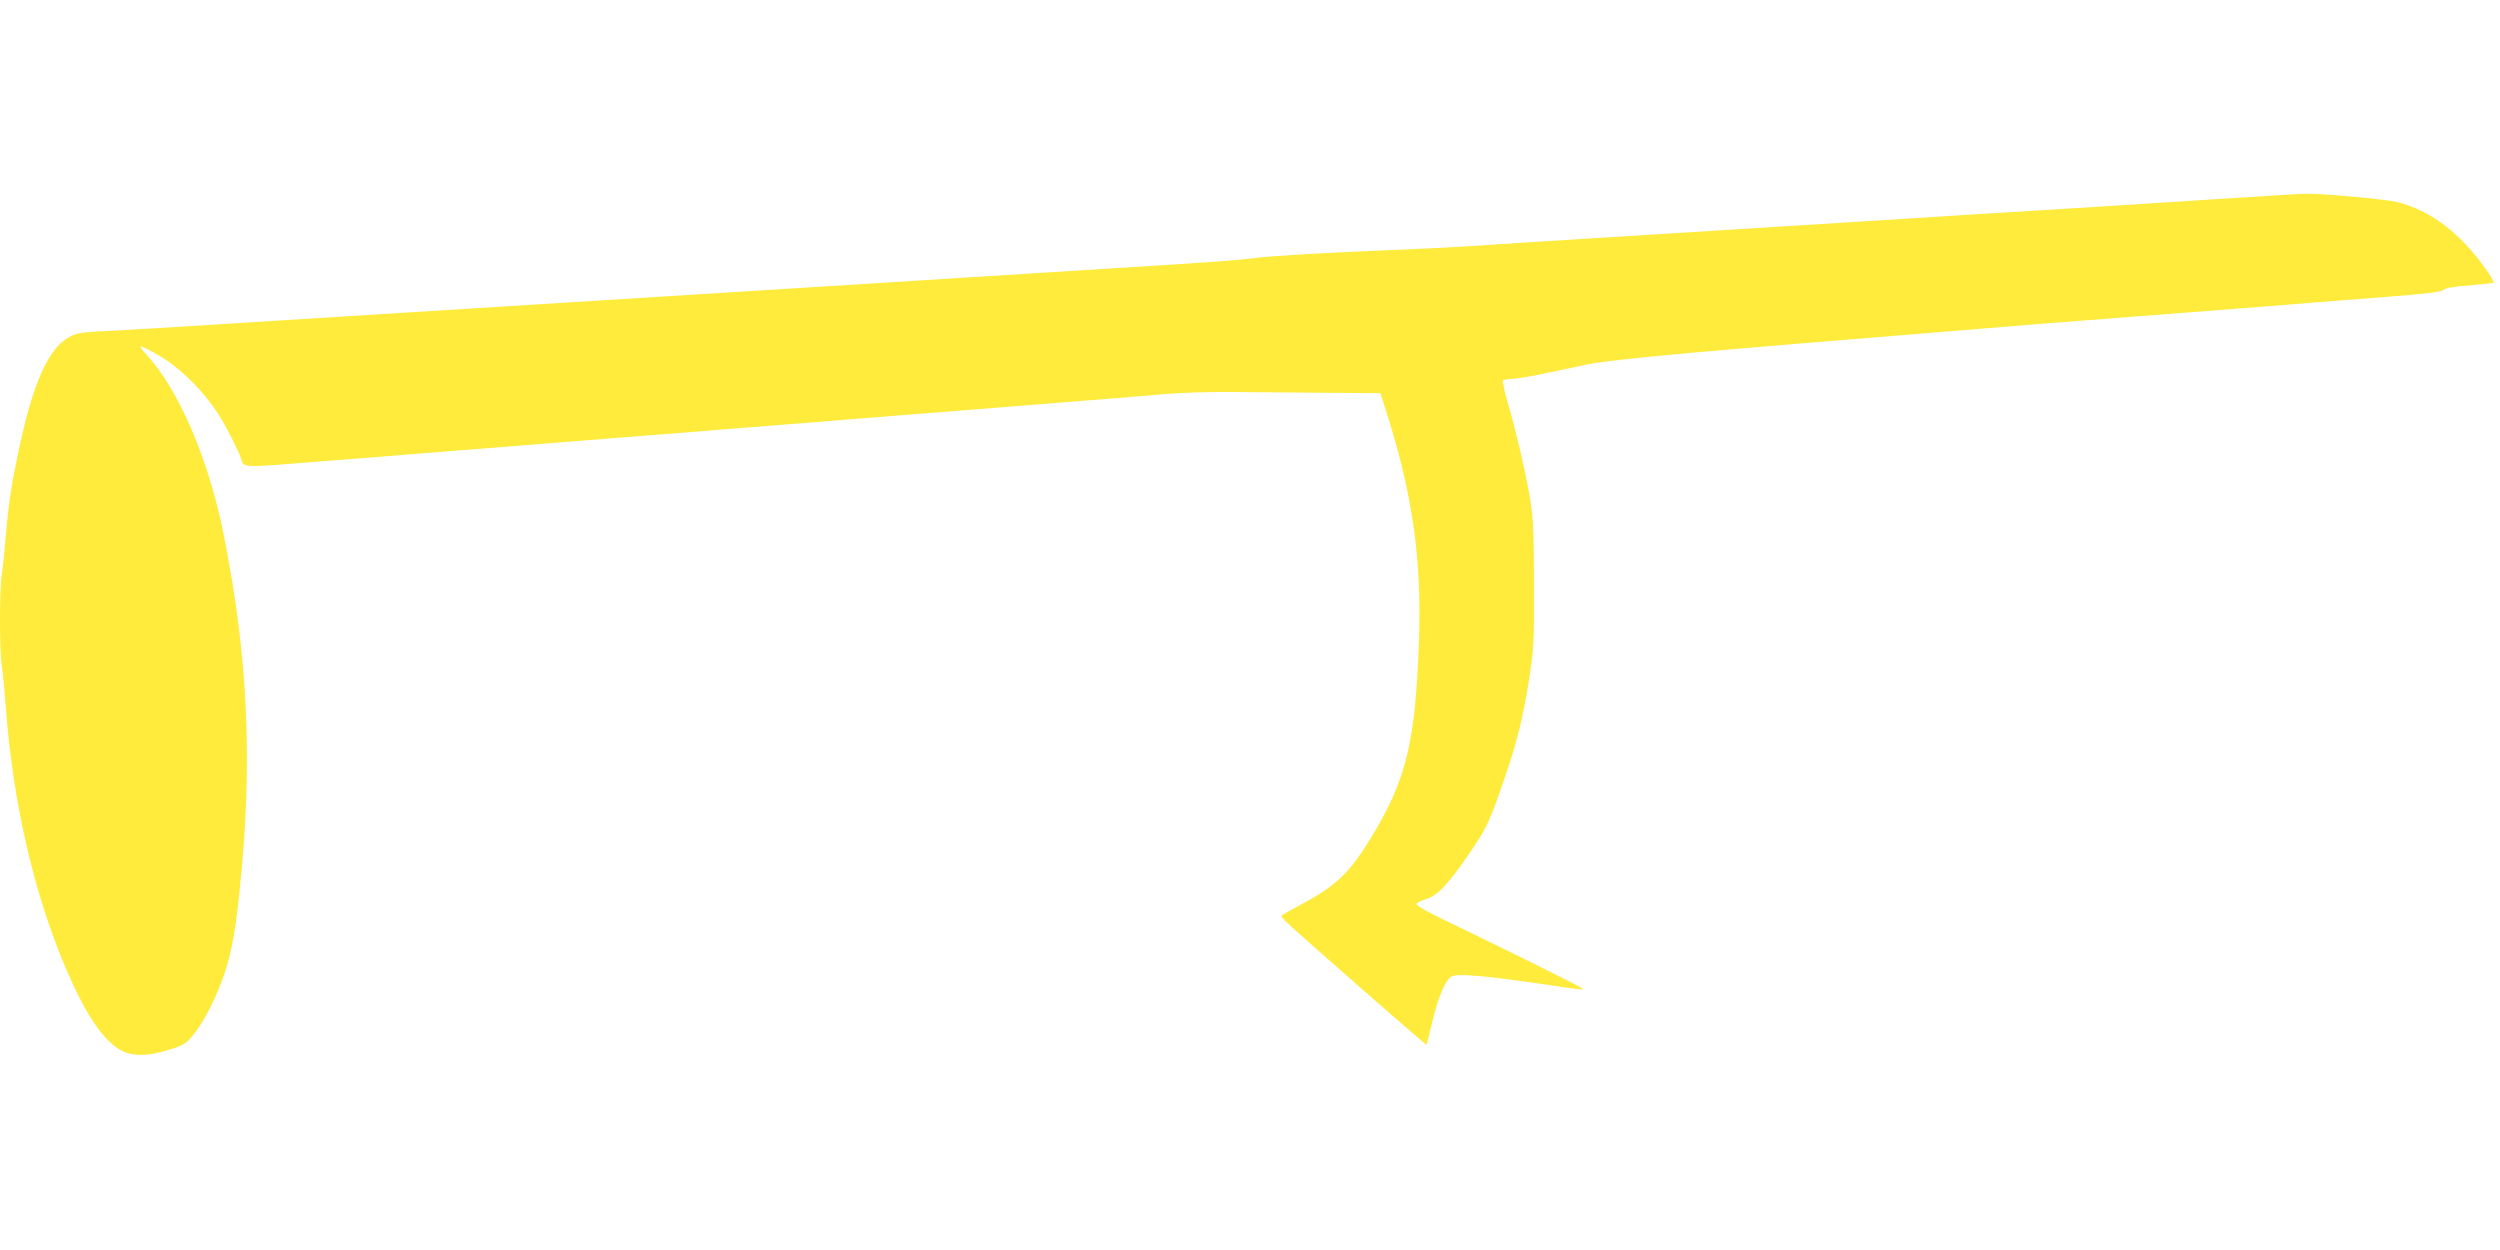 <?xml version="1.0" standalone="no"?>
<!DOCTYPE svg PUBLIC "-//W3C//DTD SVG 20010904//EN"
 "http://www.w3.org/TR/2001/REC-SVG-20010904/DTD/svg10.dtd">
<svg version="1.0" xmlns="http://www.w3.org/2000/svg"
 width="1280pt" height="640pt" viewBox="0 0 1280 640"
 preserveAspectRatio="xMidYMid meet">
<g transform="translate(0,640) scale(0.1,-0.1)"
fill="#ffeb3b" stroke="none">
<path d="M11645 5399 c-66 -4 -196 -12 -290 -18 -93 -6 -240 -16 -325 -21 -85
-5 -227 -14 -315 -20 -88 -5 -232 -14 -320 -20 -88 -5 -230 -14 -315 -19 -85
-6 -231 -15 -325 -21 -93 -6 -237 -15 -320 -20 -82 -5 -226 -14 -320 -20 -93
-6 -237 -15 -320 -20 -82 -5 -226 -14 -320 -20 -93 -6 -237 -15 -320 -20 -82
-5 -226 -14 -320 -20 -93 -6 -237 -15 -320 -21 -82 -5 -256 -14 -385 -19 -329
-13 -611 -29 -705 -41 -44 -6 -136 -14 -205 -19 -132 -9 -251 -17 -940 -60
-85 -5 -229 -14 -320 -20 -166 -11 -321 -20 -635 -40 -93 -6 -237 -15 -320
-20 -82 -5 -226 -14 -320 -20 -93 -6 -237 -15 -320 -20 -82 -5 -226 -14 -320
-20 -93 -6 -237 -15 -320 -20 -82 -5 -226 -14 -320 -20 -93 -6 -237 -15 -320
-20 -82 -5 -226 -14 -320 -20 -93 -6 -237 -15 -320 -20 -632 -40 -765 -48
-920 -56 -112 -5 -136 -10 -173 -31 -101 -57 -177 -222 -245 -528 -45 -203
-63 -316 -77 -485 -6 -74 -15 -165 -21 -202 -12 -86 -12 -380 0 -466 6 -37 15
-134 21 -217 37 -484 142 -944 305 -1328 97 -228 184 -362 273 -418 62 -39
143 -40 260 -3 76 24 86 31 126 81 45 57 93 147 133 248 51 129 74 239 98 468
71 657 47 1206 -80 1841 -76 384 -230 742 -395 920 -50 55 -41 55 55 1 111
-62 231 -180 312 -304 38 -58 106 -192 117 -228 15 -50 -8 -49 436 -13 63 5
174 14 245 19 72 6 187 15 258 21 70 5 184 14 255 20 131 10 302 24 502 40 63
5 234 19 380 30 146 11 319 25 385 31 66 5 176 14 245 19 69 6 181 14 250 20
232 19 634 51 755 60 66 5 179 14 250 20 72 6 189 15 260 21 194 15 344 27
505 41 80 7 231 12 335 11 105 -1 321 -3 481 -4 l292 -2 41 -131 c124 -394
171 -732 156 -1136 -18 -520 -64 -709 -241 -1002 -111 -183 -179 -250 -353
-344 -58 -31 -108 -59 -110 -61 -2 -1 4 -12 15 -24 30 -33 725 -642 728 -638
1 2 15 55 29 116 30 127 68 218 100 234 30 17 186 2 536 -50 74 -12 137 -19
139 -16 4 4 -387 198 -716 356 -84 40 -142 74 -140 81 2 6 25 17 50 25 58 17
113 75 227 242 84 124 98 153 176 381 61 176 91 299 123 495 25 160 27 188 26
490 0 253 -4 343 -18 430 -19 123 -71 347 -116 503 -17 57 -28 108 -25 113 4
5 24 9 46 9 21 0 103 14 182 31 78 16 171 36 207 44 74 16 396 49 835 85 61 5
166 14 235 20 69 6 179 15 245 20 66 5 176 14 245 20 69 6 179 15 245 20 66 5
176 14 245 20 69 6 184 15 255 21 72 5 182 14 245 19 63 5 178 14 255 20 77 5
167 12 200 15 80 6 277 22 450 35 77 6 194 15 260 21 66 5 239 19 385 30 195
15 269 24 281 35 11 10 55 17 133 23 64 5 120 11 123 14 3 4 -15 35 -40 70
-132 185 -281 298 -451 342 -60 15 -396 46 -471 43 -22 0 -94 -4 -160 -9z"/>
</g>
</svg>
